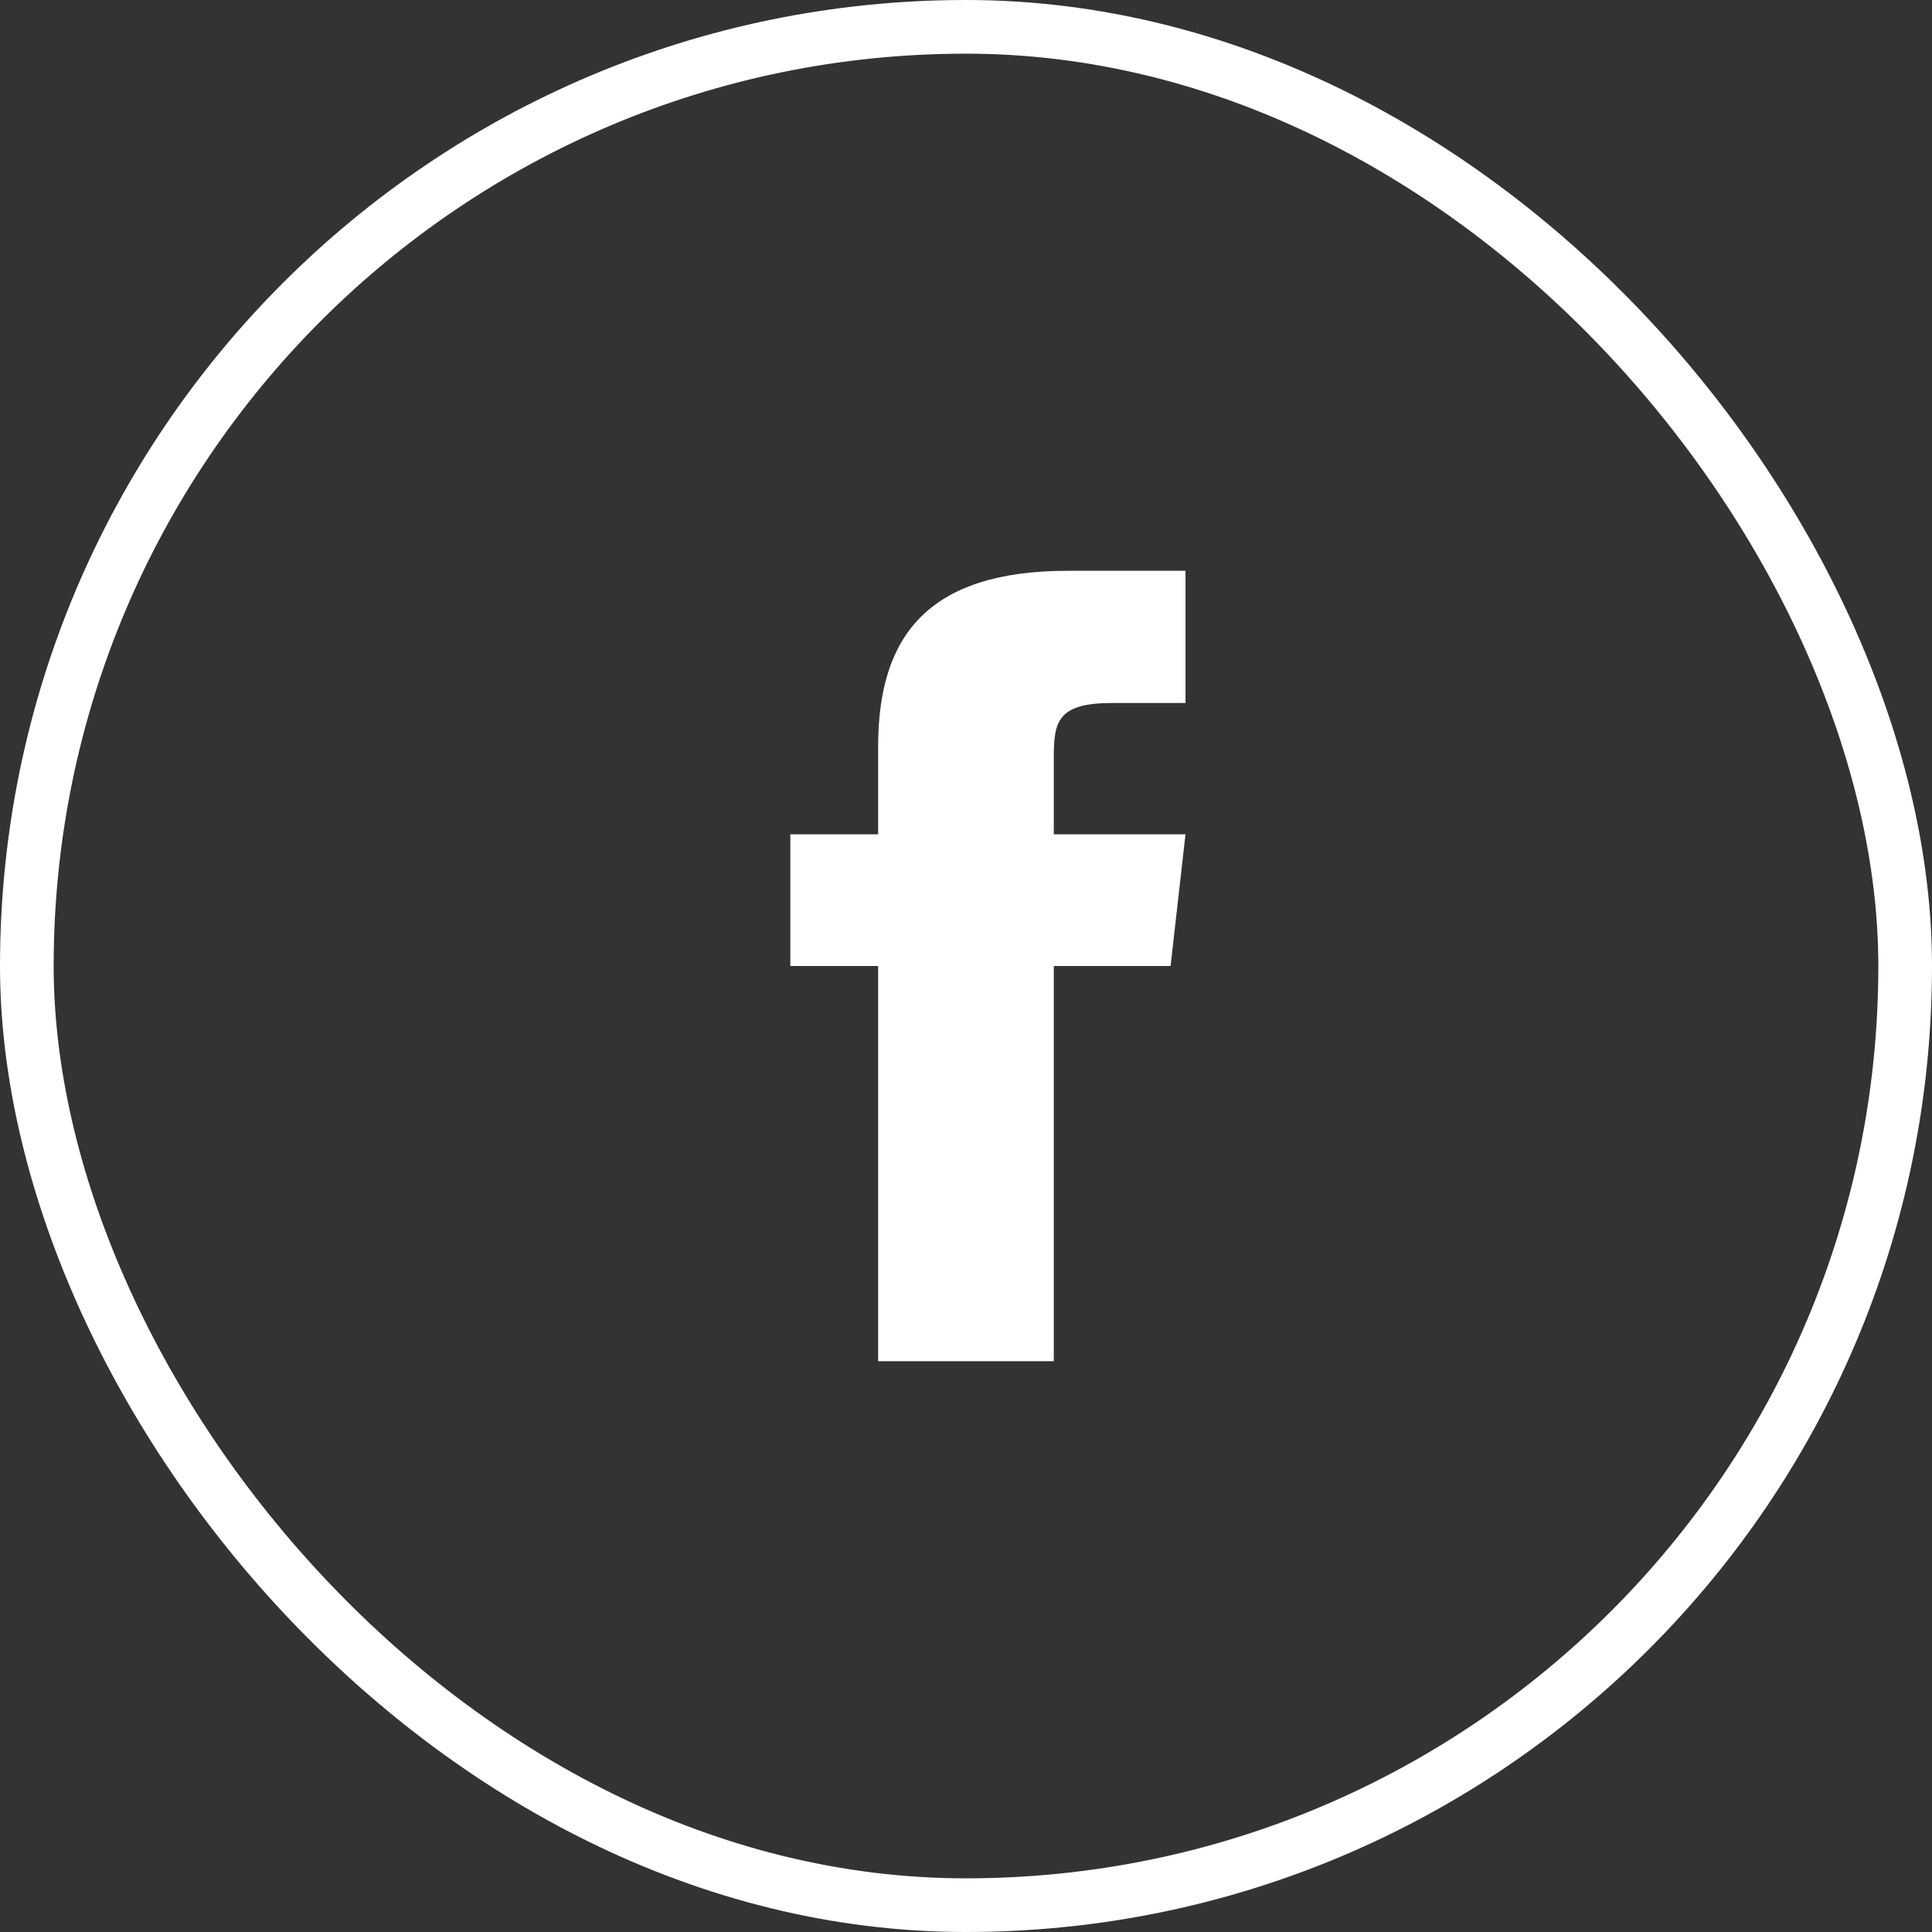 <svg width="36" height="36" viewBox="0 0 36 36" fill="none" xmlns="http://www.w3.org/2000/svg">
<rect x="0" y="0" width="36" height="36" fill="#333333" stroke="none"/>
<rect x="0.5" y="0.5" width="35" height="35" rx="17.5" stroke="white"/>
<path d="M16.363 13.909V15.546H14.727V18H16.363V25.364H19.636V18H21.812L22.09 15.546H19.636V14.114C19.636 13.451 19.701 13.099 20.724 13.099H22.09V10.636H19.898C17.279 10.636 16.363 11.864 16.363 13.909Z" fill="white"/>
</svg>
